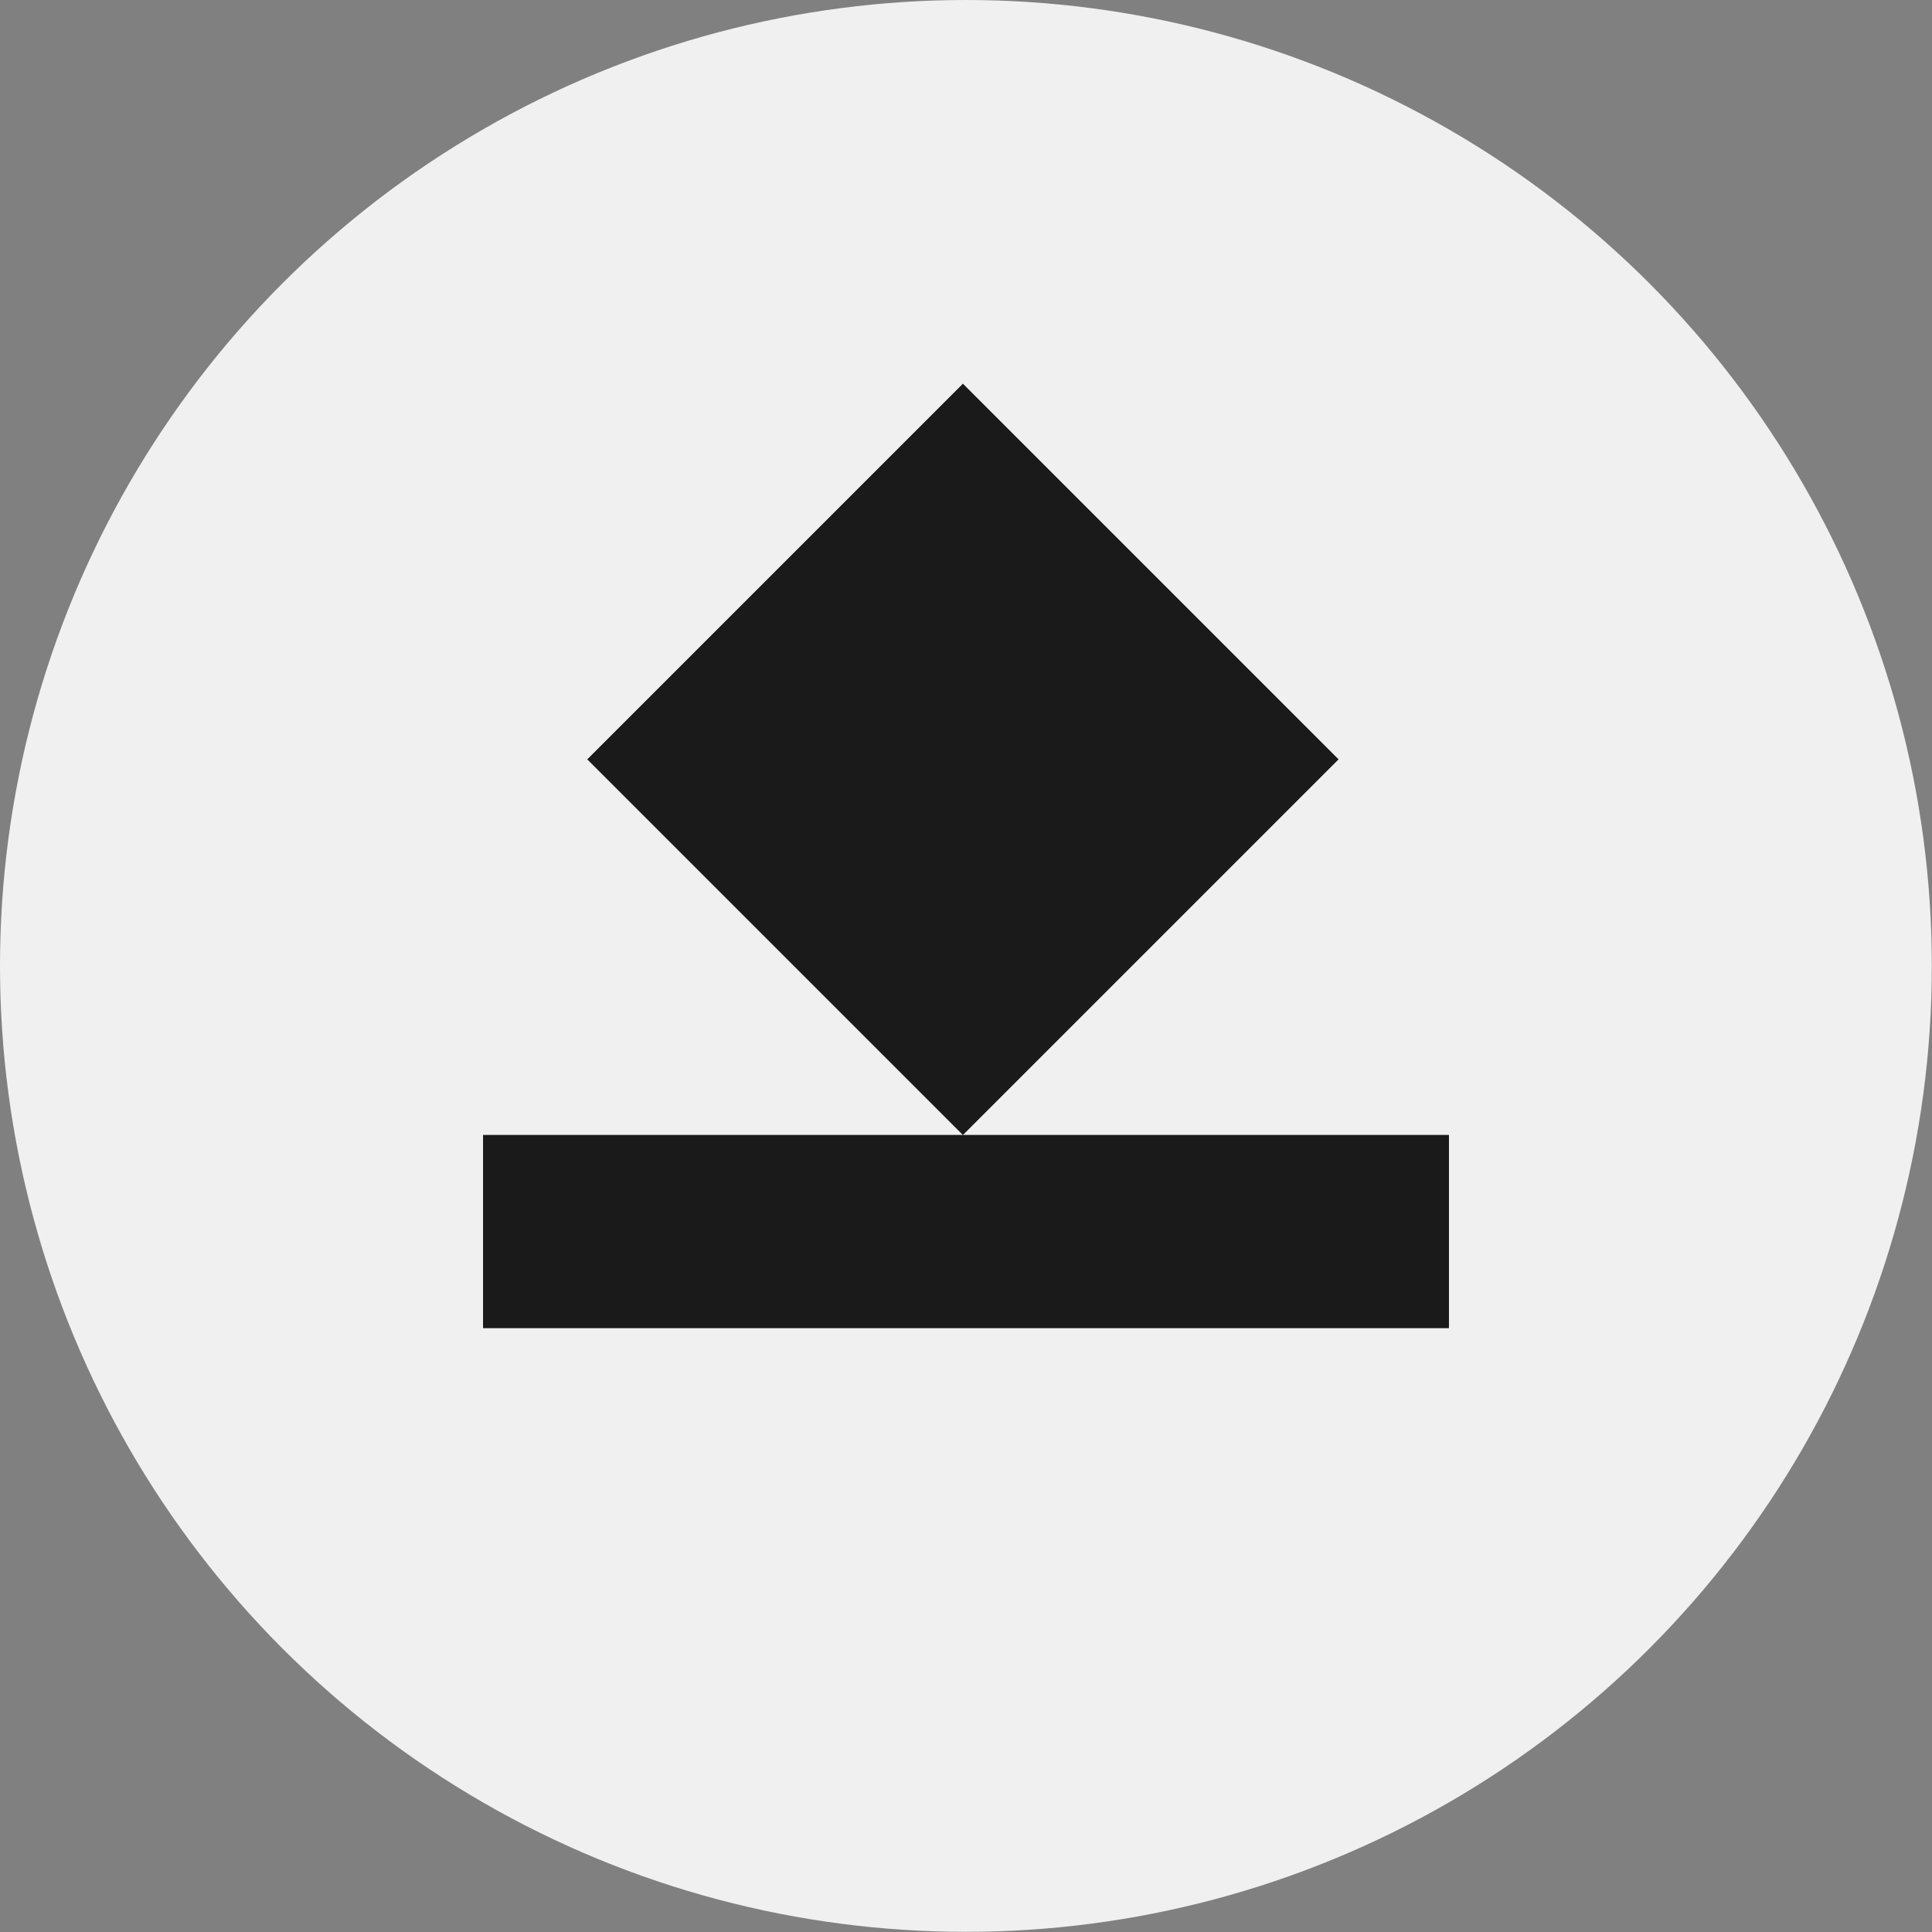 <?xml version="1.0" encoding="UTF-8"?>
<svg id="Capa_2" data-name="Capa 2" xmlns="http://www.w3.org/2000/svg" viewBox="0 0 113.39 113.39">
  <rect x="0" y="0" width="113.39" height="113.39" fill="#808080" stroke="none"/>
  <g id="Iconografia">
    <g>
      <circle cx="56.69" cy="56.69" r="56.69" fill="#f0f0f0"/>
      <g>
        <rect x="40.92" y="28.98" width="31.18" height="31.18" transform="translate(-14.96 53.01) rotate(-45)" fill="#1a1a1a"/>
        <rect x="28.35" y="66.61" width="56.69" height="11.34" fill="#1a1a1a"/>
      </g>
    </g>
  </g>
</svg>